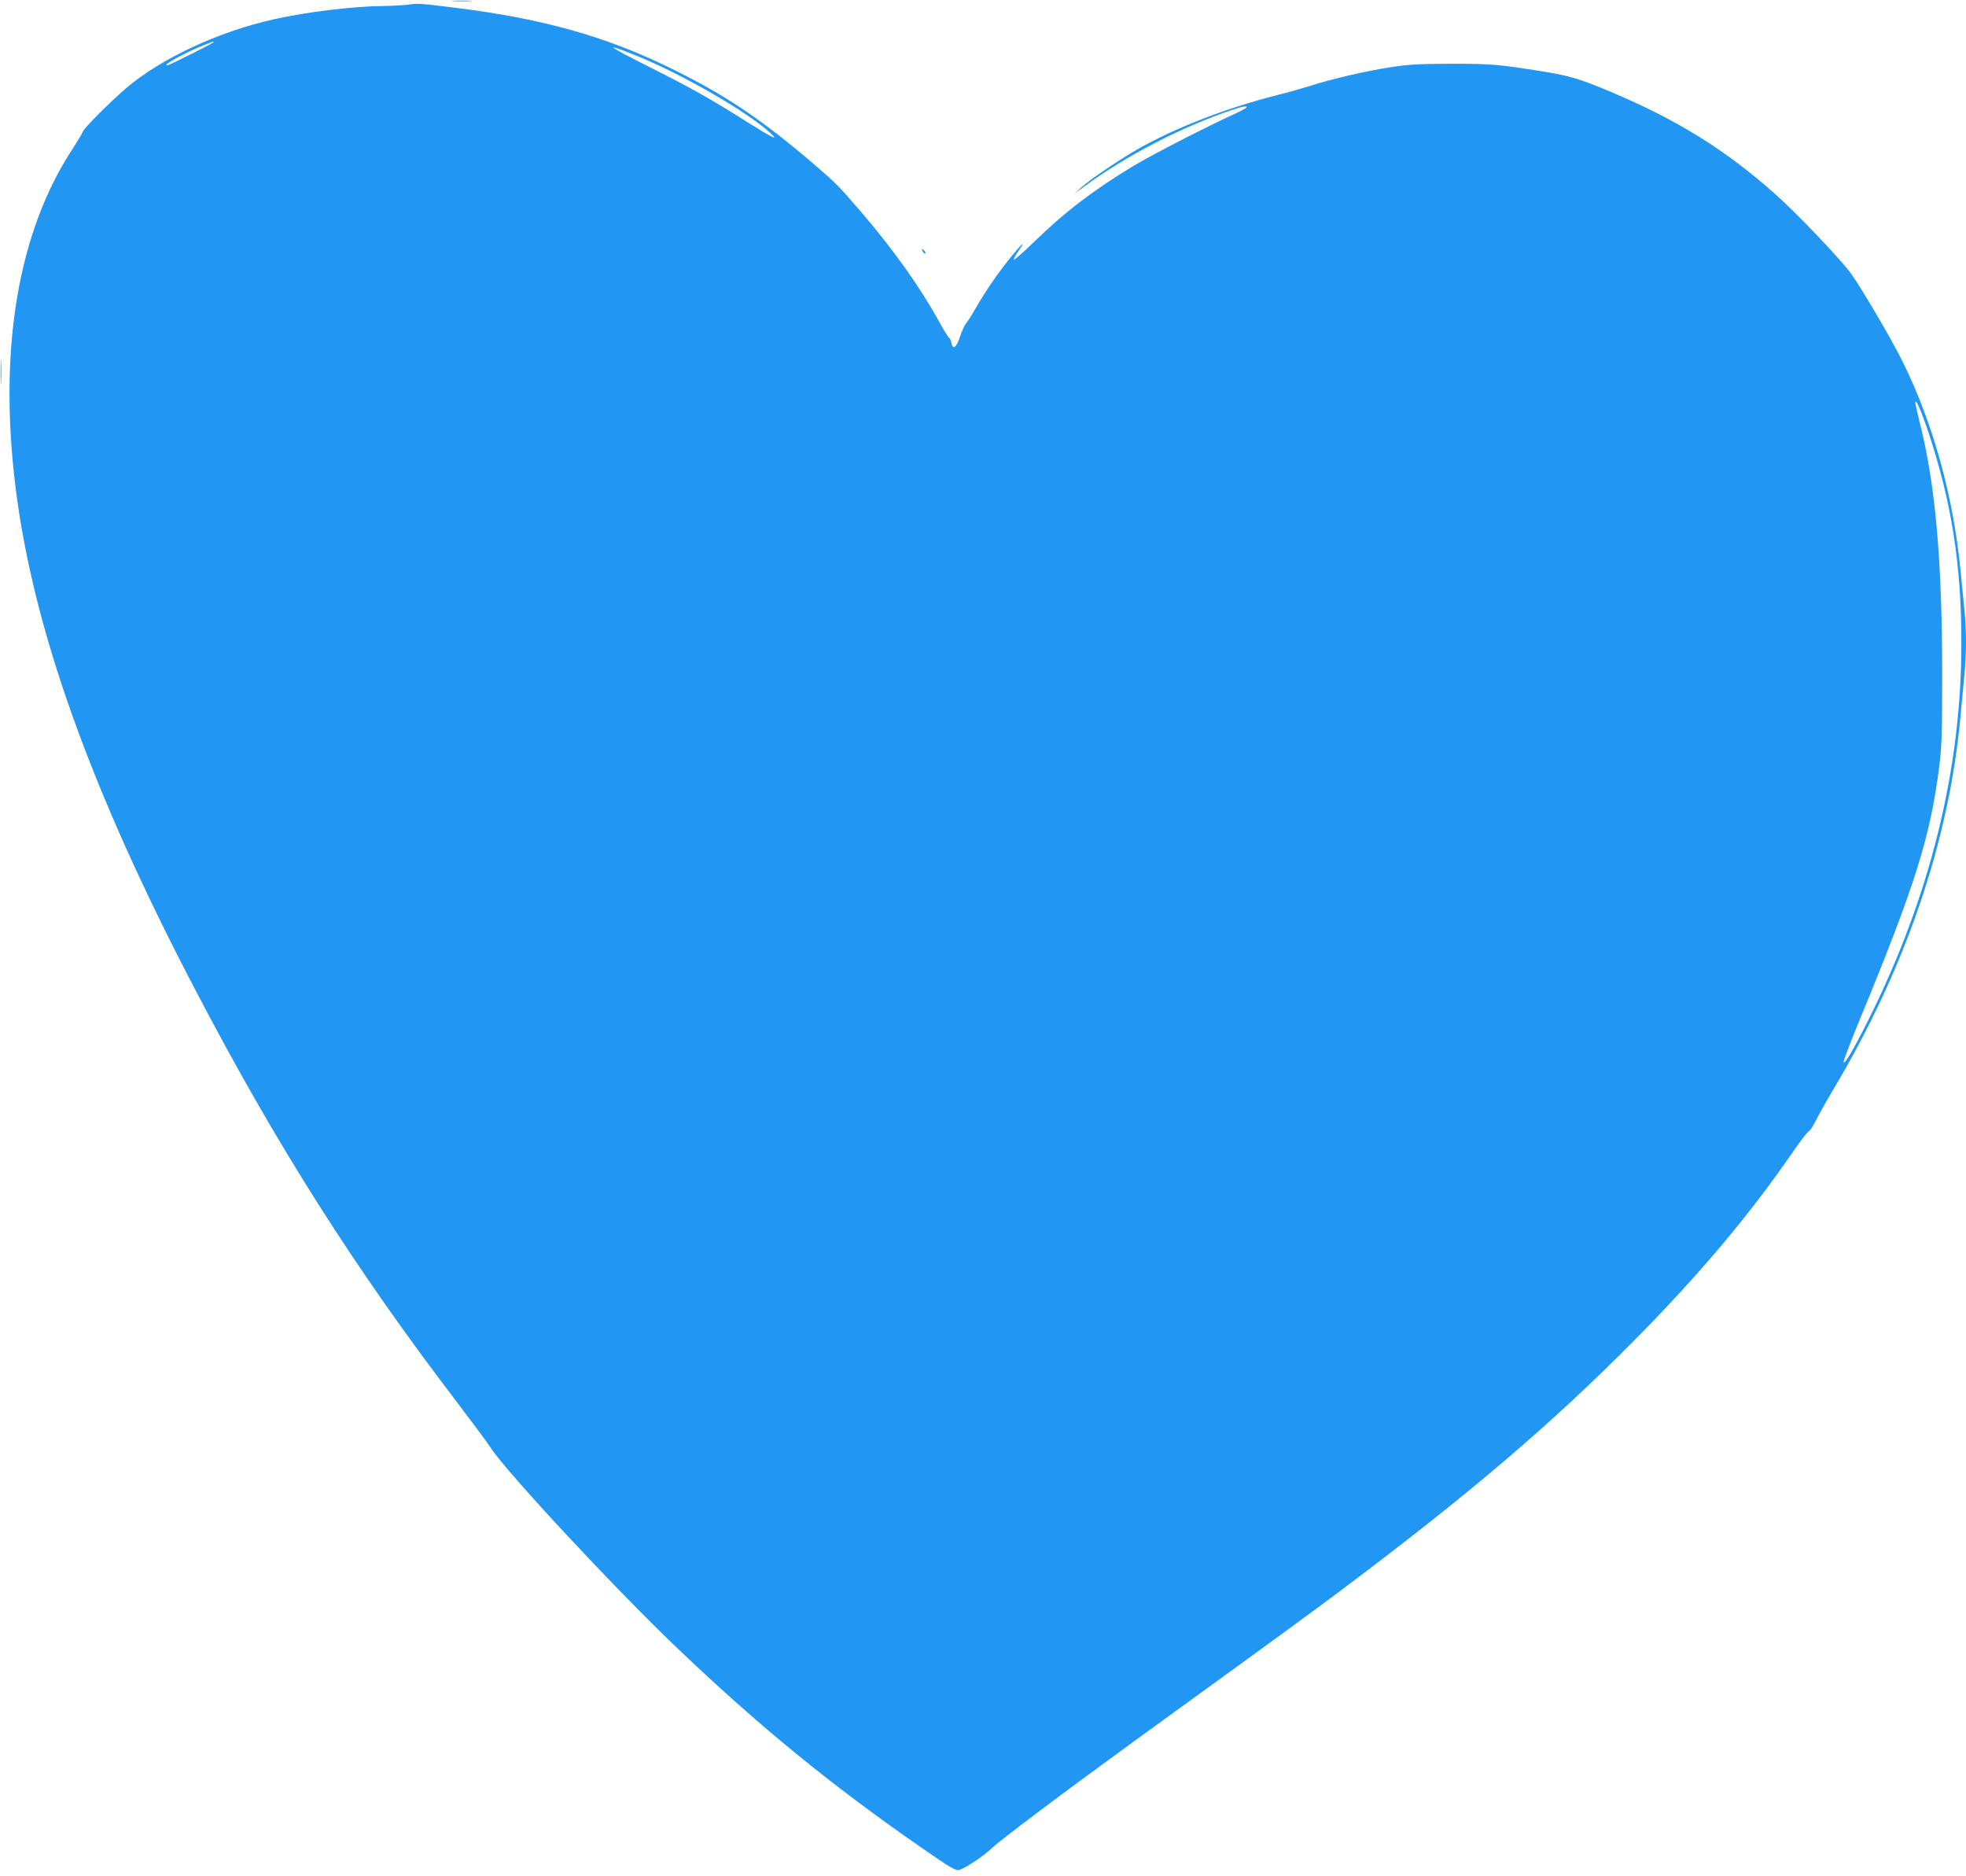 <?xml version="1.0" standalone="no"?>
<!DOCTYPE svg PUBLIC "-//W3C//DTD SVG 20010904//EN"
 "http://www.w3.org/TR/2001/REC-SVG-20010904/DTD/svg10.dtd">
<svg version="1.0" xmlns="http://www.w3.org/2000/svg"
 width="1280pt" height="1221pt" viewBox="0 0 1280 1221"
 preserveAspectRatio="xMidYMid meet">
<g transform="translate(0,1221) scale(0.1,-0.1)"
fill="#2196f3" stroke="none">
<path d="M2953 12203 c32 -2 81 -2 110 0 29 2 3 3 -58 3 -60 0 -84 -1 -52 -3z"/>
<path d="M2660 12180 c-30 -4 -102 -8 -160 -9 -201 -2 -499 -38 -715 -86 -363
-81 -738 -256 -965 -450 -107 -92 -271 -257 -281 -282 -5 -14 -34 -62 -63
-107 -357 -538 -487 -1302 -375 -2206 114 -922 489 -1971 1169 -3270 530
-1014 1039 -1816 1715 -2700 94 -124 189 -251 209 -283 110 -167 824 -933
1226 -1315 526 -501 993 -882 1568 -1281 209 -145 234 -159 259 -152 42 13
162 93 213 143 50 49 483 374 925 695 962 697 1162 843 1360 992 830 623 1360
1075 1906 1627 420 426 740 806 1026 1222 47 68 92 126 100 129 8 3 30 38 50
77 19 39 71 131 115 204 468 788 747 1607 822 2417 9 94 21 217 26 275 13 133
13 292 0 417 -5 54 -17 172 -26 263 -47 483 -181 964 -379 1361 -74 148 -263
470 -332 566 -67 93 -350 391 -493 518 -326 290 -639 484 -1070 666 -205 86
-265 104 -440 133 -293 47 -338 51 -600 51 -215 -1 -278 -4 -400 -23 -165 -26
-380 -76 -520 -121 -52 -16 -142 -42 -199 -56 -342 -86 -671 -213 -924 -356
-120 -69 -310 -197 -367 -249 l-45 -42 60 45 c278 205 633 389 971 503 110 37
124 24 24 -22 -182 -82 -541 -267 -669 -343 -263 -159 -445 -298 -648 -495
-73 -71 -133 -123 -133 -116 0 7 16 36 36 64 54 75 4 27 -76 -74 -77 -98 -148
-203 -210 -310 -23 -41 -51 -84 -60 -95 -10 -11 -28 -50 -40 -87 -24 -73 -47
-88 -56 -38 -4 17 -10 30 -14 30 -4 0 -34 48 -66 107 -124 225 -295 466 -514
721 -149 172 -151 174 -305 307 -325 278 -558 437 -894 604 -436 219 -858 339
-1441 411 -227 28 -238 29 -300 20z m-1270 -245 c0 -5 -255 -133 -293 -148
-11 -4 -16 -3 -12 3 10 16 129 79 217 116 92 37 88 36 88 29z m2740 -82 c296
-117 733 -368 885 -508 59 -54 20 -36 -141 65 -252 159 -364 222 -644 363
-280 141 -306 162 -100 80z m8429 -2468 c148 -449 211 -854 211 -1360 0 -825
-204 -1651 -606 -2455 -100 -199 -155 -292 -161 -273 -2 6 48 139 113 295 356
864 453 1176 511 1638 15 120 18 221 18 585 0 754 -45 1253 -151 1665 -13 52
-24 101 -24 110 1 32 41 -60 89 -205z"/>
<path d="M6006 10575 c4 -8 11 -15 16 -15 6 0 5 6 -2 15 -7 8 -14 15 -16 15
-2 0 -1 -7 2 -15z"/>
<path d="M4 9790 c0 -74 1 -105 3 -67 2 37 2 97 0 135 -2 37 -3 6 -3 -68z"/>
</g>
</svg>
